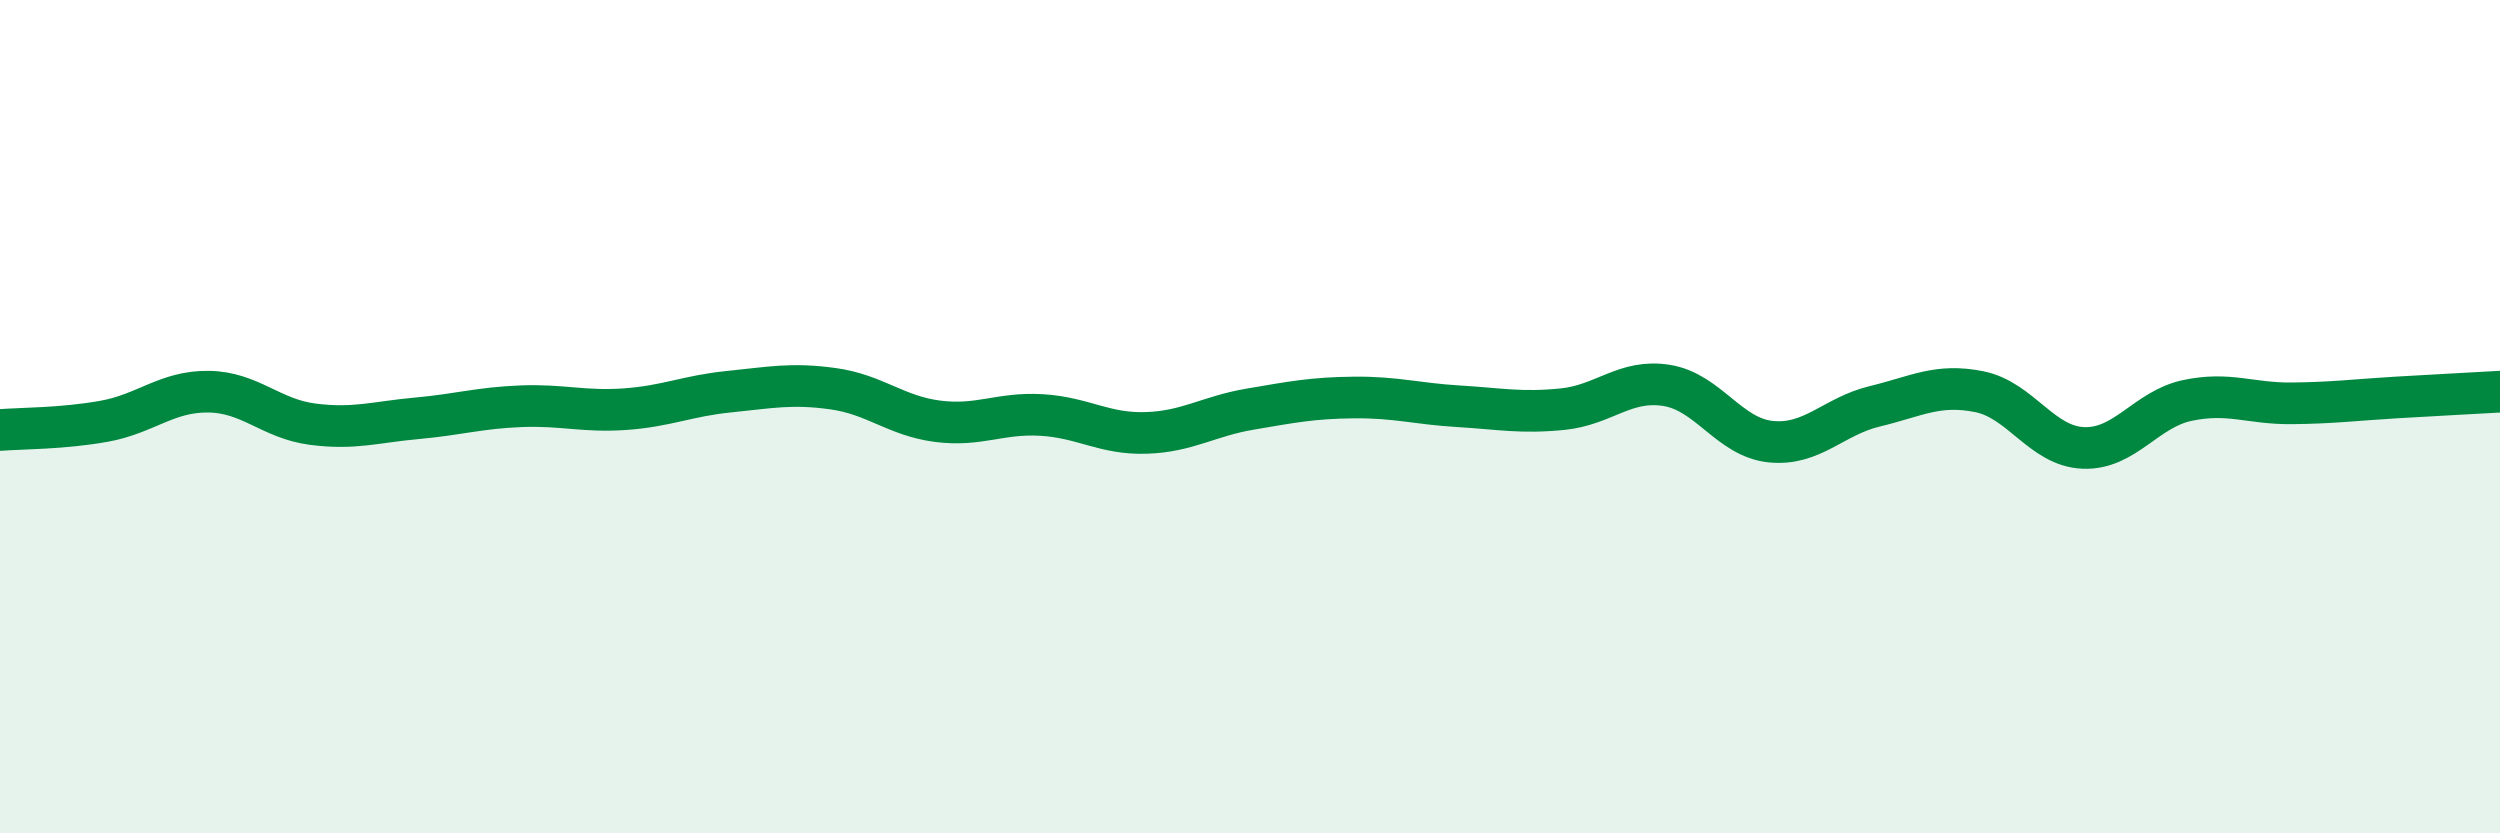
    <svg width="60" height="20" viewBox="0 0 60 20" xmlns="http://www.w3.org/2000/svg">
      <path
        d="M 0,10.32 C 0.5,10.28 1.5,10.29 2.5,10.11 C 3.5,9.93 4,9.39 5,9.4 C 6,9.41 6.5,10.05 7.5,10.18 C 8.5,10.31 9,10.13 10,10.04 C 11,9.95 11.5,9.79 12.5,9.75 C 13.5,9.71 14,9.89 15,9.82 C 16,9.75 16.5,9.5 17.5,9.4 C 18.5,9.3 19,9.19 20,9.33 C 21,9.47 21.5,9.98 22.5,10.11 C 23.5,10.24 24,9.9 25,9.96 C 26,10.02 26.5,10.42 27.5,10.39 C 28.5,10.36 29,9.99 30,9.82 C 31,9.65 31.5,9.55 32.5,9.54 C 33.5,9.53 34,9.69 35,9.75 C 36,9.81 36.5,9.92 37.5,9.82 C 38.5,9.72 39,9.09 40,9.25 C 41,9.41 41.5,10.5 42.5,10.6 C 43.5,10.7 44,9.99 45,9.75 C 46,9.51 46.5,9.2 47.5,9.4 C 48.5,9.6 49,10.71 50,10.75 C 51,10.79 51.5,9.82 52.5,9.61 C 53.5,9.4 54,9.69 55,9.68 C 56,9.67 56.5,9.6 57.5,9.54 C 58.5,9.48 59.5,9.43 60,9.4L60 20L0 20Z"
        fill="#008740"
        opacity="0.1"
        stroke-linecap="round"
        stroke-linejoin="round"
      />
      <path
        d="M 0,10.32 C 0.5,10.28 1.5,10.29 2.5,10.11 C 3.5,9.93 4,9.39 5,9.4 C 6,9.41 6.5,10.05 7.5,10.18 C 8.5,10.31 9,10.13 10,10.04 C 11,9.95 11.5,9.79 12.5,9.75 C 13.5,9.71 14,9.89 15,9.82 C 16,9.75 16.5,9.5 17.5,9.4 C 18.5,9.3 19,9.19 20,9.33 C 21,9.47 21.5,9.98 22.5,10.11 C 23.5,10.24 24,9.9 25,9.96 C 26,10.02 26.5,10.42 27.5,10.39 C 28.5,10.36 29,9.99 30,9.82 C 31,9.65 31.5,9.55 32.5,9.54 C 33.5,9.53 34,9.69 35,9.75 C 36,9.81 36.5,9.92 37.5,9.82 C 38.5,9.72 39,9.09 40,9.25 C 41,9.41 41.5,10.5 42.5,10.6 C 43.5,10.7 44,9.99 45,9.75 C 46,9.51 46.5,9.2 47.5,9.4 C 48.5,9.6 49,10.71 50,10.75 C 51,10.79 51.5,9.82 52.5,9.61 C 53.5,9.4 54,9.69 55,9.68 C 56,9.67 56.5,9.6 57.5,9.54 C 58.5,9.48 59.5,9.43 60,9.4"
        stroke="#008740"
        stroke-width="1"
        fill="none"
        stroke-linecap="round"
        stroke-linejoin="round"
      />
    </svg>
  